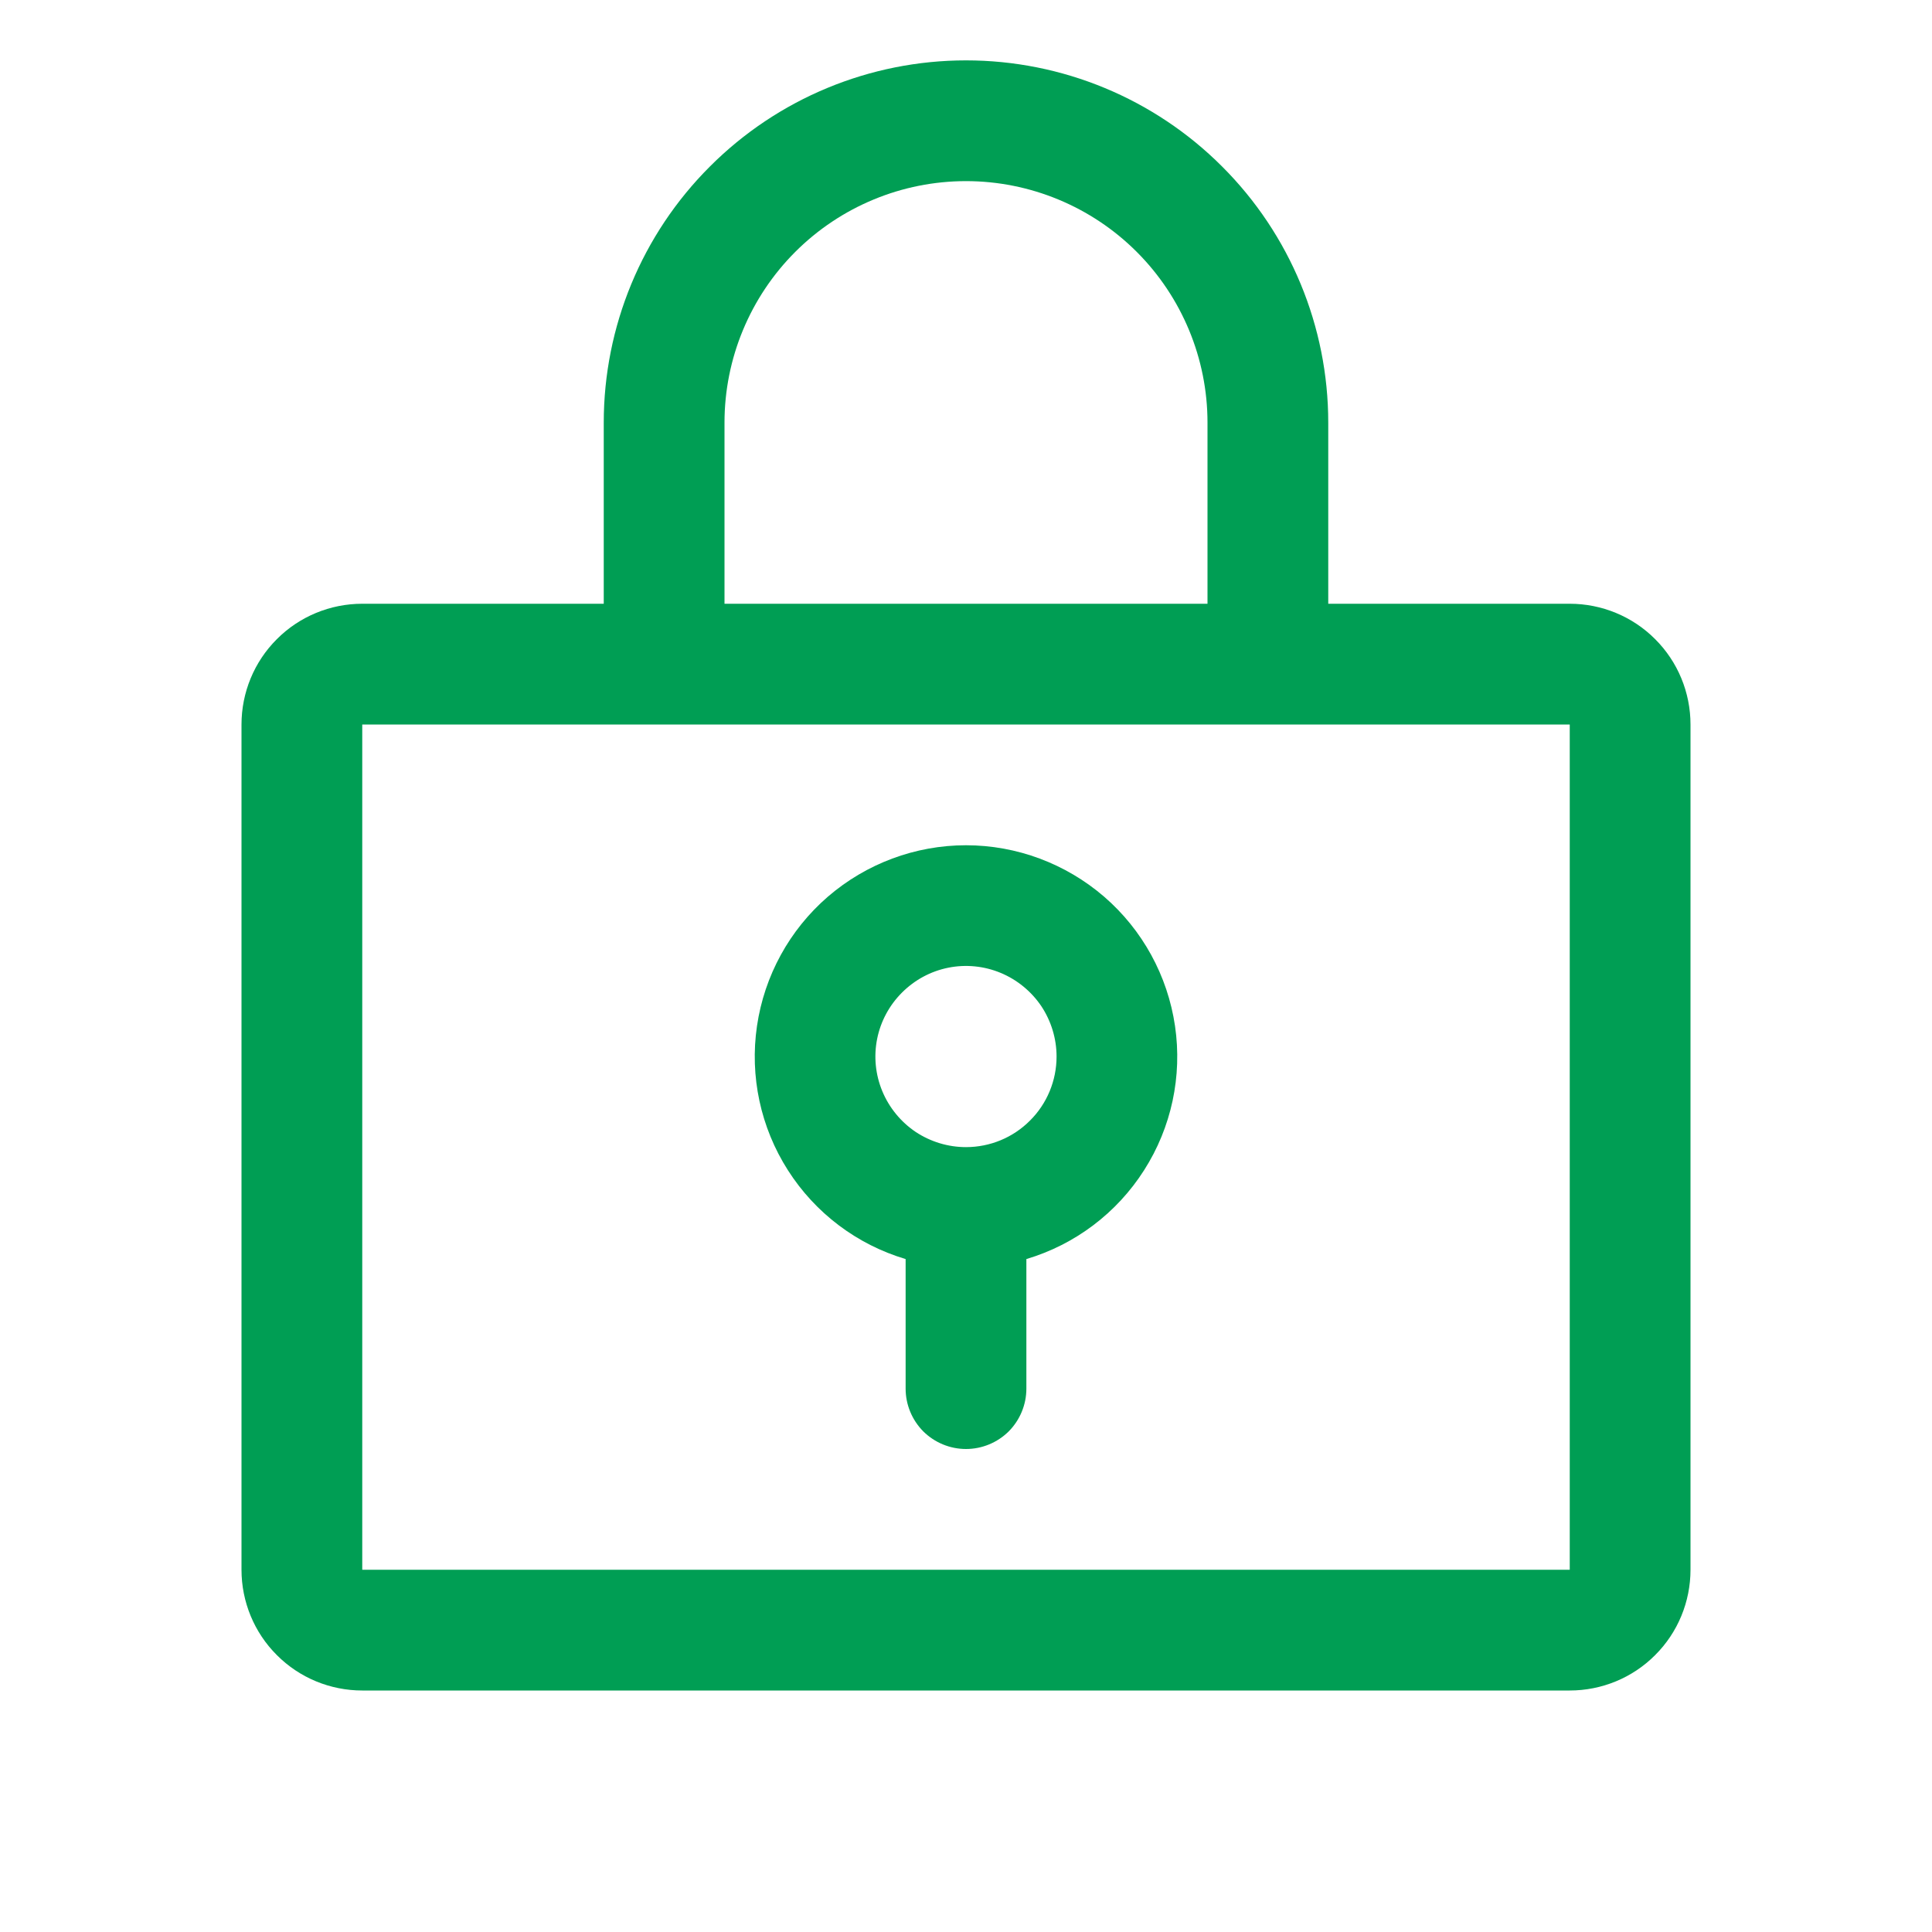 <svg width="16" height="16" viewBox="0 0 16 16" fill="none" xmlns="http://www.w3.org/2000/svg">
<path d="M8 7C7.58 7 7.174 7.152 6.856 7.426C6.538 7.701 6.33 8.081 6.269 8.497C6.208 8.913 6.299 9.337 6.525 9.691C6.751 10.046 7.097 10.307 7.5 10.427V11.5C7.5 11.633 7.553 11.76 7.646 11.854C7.74 11.947 7.867 12 8 12C8.133 12 8.26 11.947 8.354 11.854C8.447 11.76 8.5 11.633 8.5 11.5V10.427C8.903 10.307 9.249 10.046 9.475 9.691C9.701 9.337 9.792 8.913 9.731 8.497C9.67 8.081 9.462 7.701 9.144 7.426C8.826 7.152 8.42 7 8 7ZM8 9.5C7.852 9.5 7.707 9.456 7.583 9.374C7.46 9.291 7.364 9.174 7.307 9.037C7.25 8.9 7.235 8.749 7.264 8.604C7.293 8.458 7.365 8.325 7.47 8.22C7.575 8.115 7.708 8.043 7.854 8.014C7.999 7.985 8.15 8 8.287 8.057C8.424 8.114 8.541 8.21 8.624 8.333C8.706 8.457 8.75 8.602 8.75 8.75C8.75 8.949 8.671 9.14 8.53 9.28C8.39 9.421 8.199 9.5 8 9.5ZM13 5H11V3.5C11 2.704 10.684 1.941 10.121 1.379C9.559 0.816 8.796 0.5 8 0.5C7.204 0.5 6.441 0.816 5.879 1.379C5.316 1.941 5 2.704 5 3.5V5H3C2.735 5 2.48 5.105 2.293 5.293C2.105 5.48 2 5.735 2 6V13C2 13.265 2.105 13.52 2.293 13.707C2.48 13.895 2.735 14 3 14H13C13.265 14 13.52 13.895 13.707 13.707C13.895 13.52 14 13.265 14 13V6C14 5.735 13.895 5.48 13.707 5.293C13.52 5.105 13.265 5 13 5ZM6 3.5C6 2.97 6.211 2.461 6.586 2.086C6.961 1.711 7.47 1.5 8 1.5C8.53 1.5 9.039 1.711 9.414 2.086C9.789 2.461 10 2.97 10 3.5V5H6V3.5ZM13 13H3V6H13V13Z" fill="#009E54"/>
</svg>
